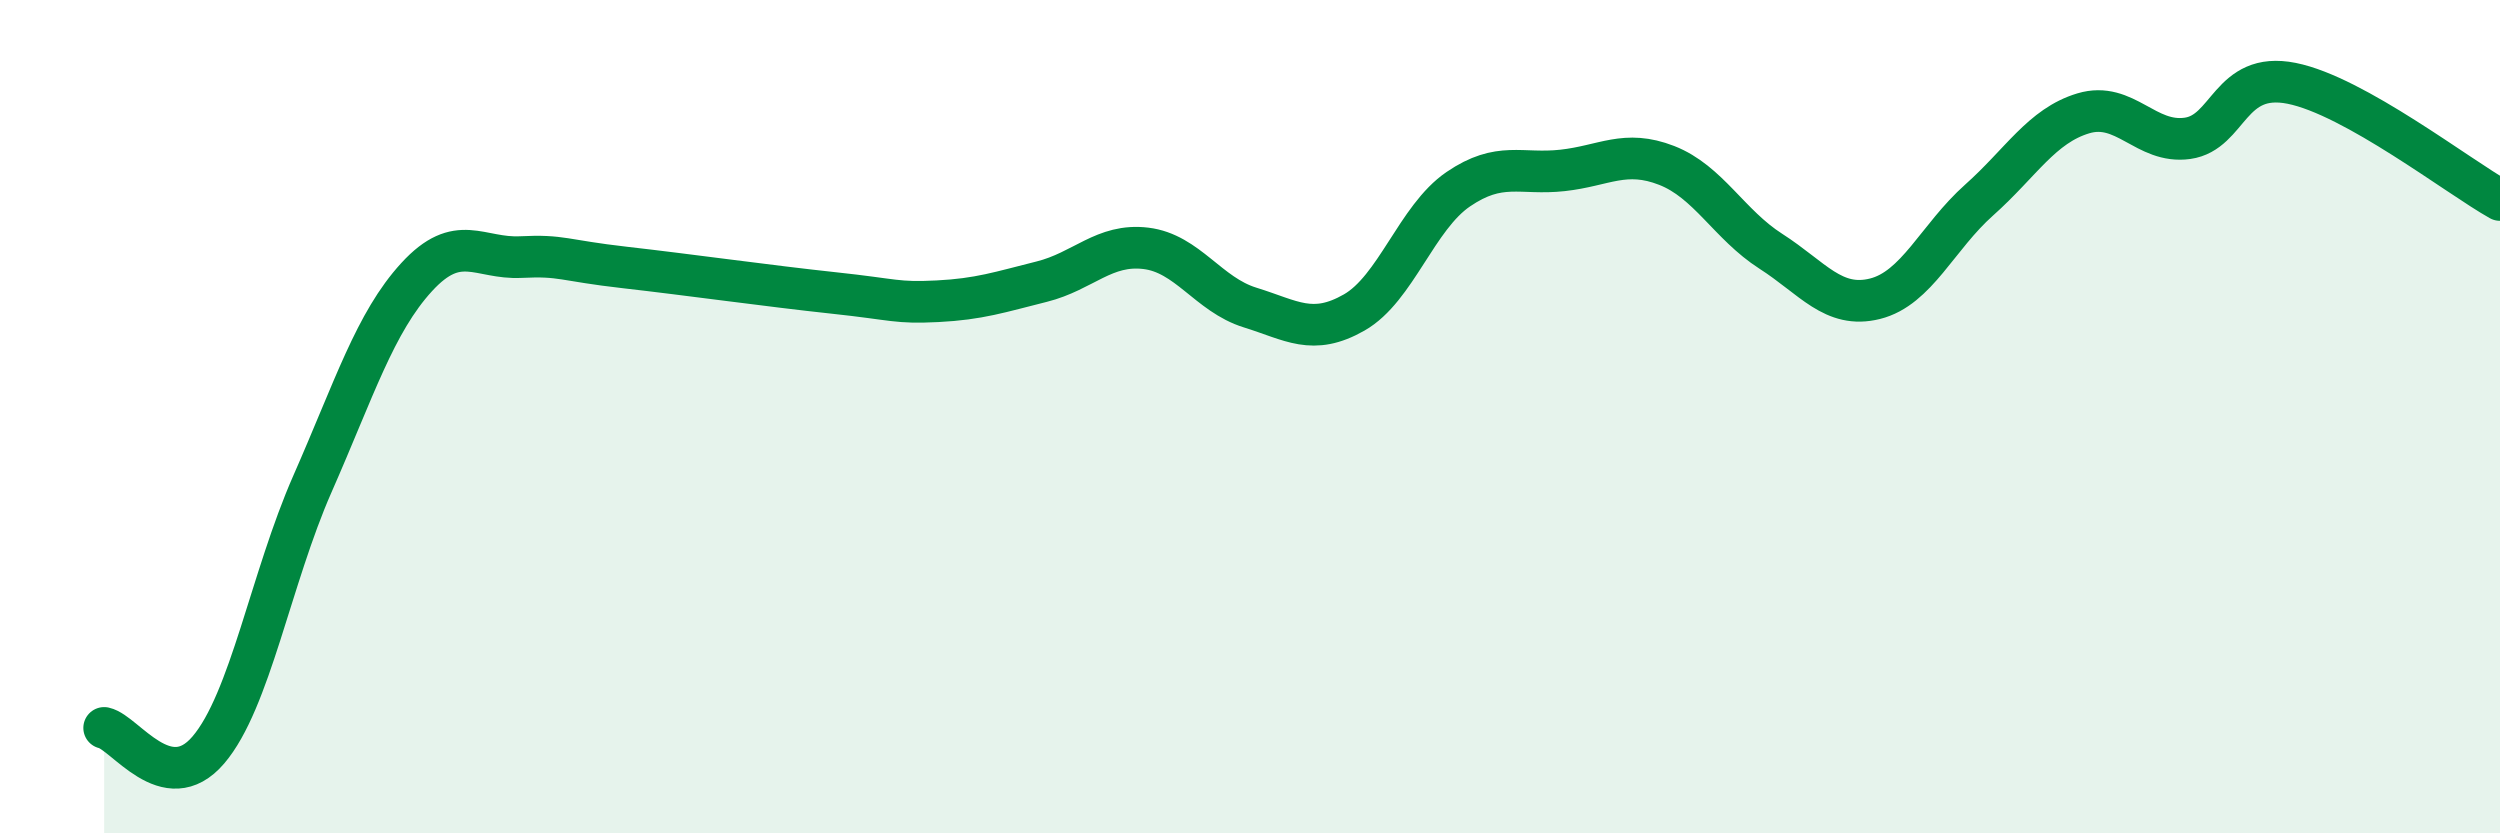 
    <svg width="60" height="20" viewBox="0 0 60 20" xmlns="http://www.w3.org/2000/svg">
      <path
        d="M 2.5,17.47 C 3,17.58 4,19.17 5,18 C 6,16.83 6.5,13.88 7.5,11.61 C 8.5,9.34 9,7.74 10,6.65 C 11,5.56 11.5,6.22 12.5,6.17 C 13.5,6.12 13.5,6.25 15,6.42 C 16.5,6.59 18.5,6.87 20,7.03 C 21.5,7.19 21.5,7.28 22.5,7.23 C 23.5,7.18 24,7.01 25,6.76 C 26,6.51 26.5,5.84 27.5,5.96 C 28.5,6.08 29,7.07 30,7.38 C 31,7.69 31.5,8.07 32.5,7.5 C 33.5,6.93 34,5.22 35,4.54 C 36,3.86 36.5,4.2 37.5,4.09 C 38.5,3.98 39,3.58 40,3.97 C 41,4.36 41.5,5.39 42.5,6.03 C 43.5,6.67 44,7.42 45,7.17 C 46,6.92 46.5,5.69 47.5,4.8 C 48.5,3.91 49,3.02 50,2.72 C 51,2.42 51.5,3.46 52.5,3.32 C 53.5,3.18 53.5,1.7 55,2 C 56.5,2.3 59,4.24 60,4.8L60 20L2.5 20Z"
        fill="#008740"
        opacity="0.1"
        stroke-linecap="round"
        stroke-linejoin="round"
      />
      <path
        d="M 2.5,17.47 C 3,17.58 4,19.17 5,18 C 6,16.83 6.5,13.88 7.5,11.61 C 8.5,9.34 9,7.74 10,6.65 C 11,5.56 11.5,6.22 12.5,6.17 C 13.5,6.12 13.5,6.25 15,6.42 C 16.5,6.59 18.5,6.87 20,7.03 C 21.5,7.19 21.5,7.28 22.5,7.23 C 23.5,7.18 24,7.01 25,6.76 C 26,6.51 26.5,5.84 27.5,5.96 C 28.5,6.08 29,7.07 30,7.38 C 31,7.69 31.5,8.07 32.5,7.5 C 33.5,6.93 34,5.22 35,4.54 C 36,3.86 36.5,4.2 37.5,4.09 C 38.5,3.98 39,3.58 40,3.97 C 41,4.36 41.5,5.39 42.5,6.03 C 43.5,6.67 44,7.42 45,7.17 C 46,6.92 46.5,5.69 47.5,4.8 C 48.5,3.91 49,3.02 50,2.72 C 51,2.42 51.5,3.46 52.5,3.32 C 53.5,3.18 53.5,1.7 55,2 C 56.5,2.3 59,4.24 60,4.8"
        stroke="#008740"
        stroke-width="1"
        fill="none"
        stroke-linecap="round"
        stroke-linejoin="round"
      />
    </svg>
  